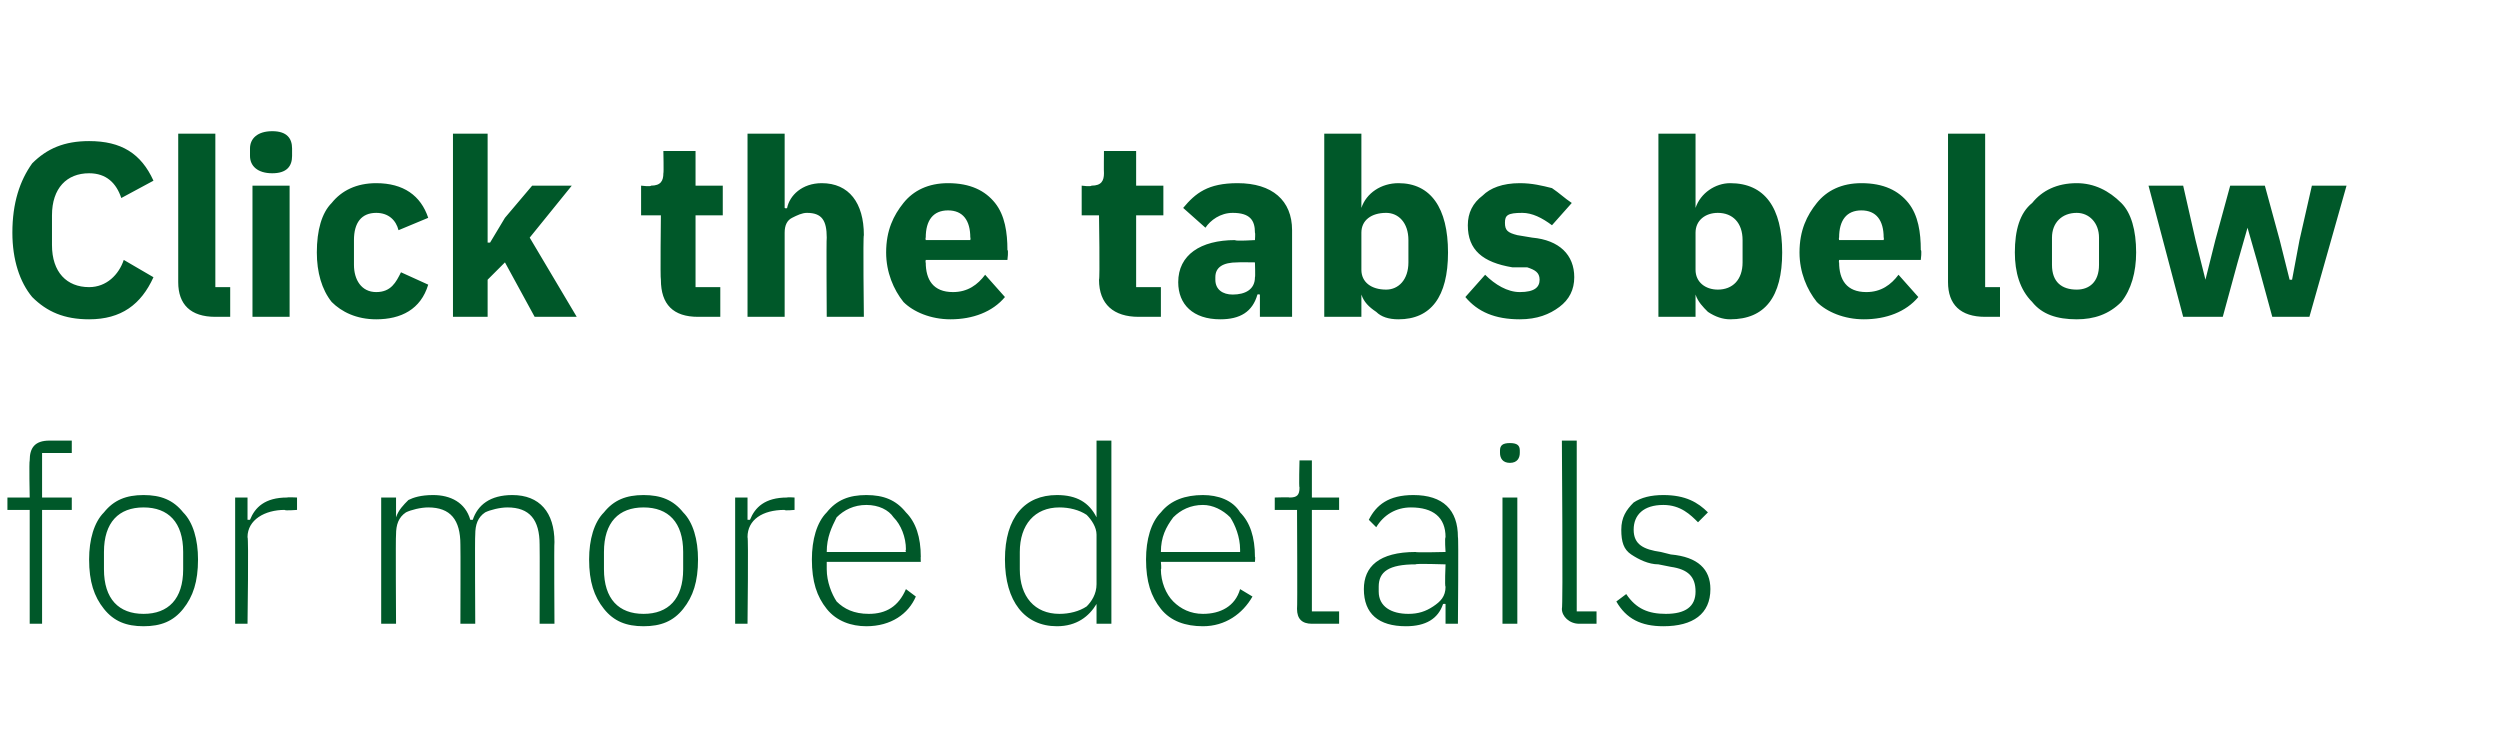 <?xml version="1.0" standalone="no"?><!DOCTYPE svg PUBLIC "-//W3C//DTD SVG 1.1//EN" "http://www.w3.org/Graphics/SVG/1.1/DTD/svg11.dtd"><svg xmlns="http://www.w3.org/2000/svg" version="1.1" width="101px" height="30.2px" viewBox="0 -5 101 30.2" style="top:-5px">  <desc>Click the tabs below for more details</desc>  <defs/>  <g id="Polygon173004">    <path d="M 1.2 20.2 L 1.7 20.2 L 1.7 15.6 L 2.9 15.6 L 2.9 15.1 L 1.7 15.1 L 1.7 13.3 L 2.9 13.3 L 2.9 12.8 C 2.9 12.8 1.97 12.8 2 12.8 C 1.4 12.8 1.2 13.1 1.2 13.6 C 1.17 13.65 1.2 15.1 1.2 15.1 L 0.3 15.1 L 0.3 15.6 L 1.2 15.6 L 1.2 20.2 Z M 7.4 19.6 C 7.8 19.1 8 18.5 8 17.6 C 8 16.8 7.8 16.1 7.4 15.7 C 7 15.2 6.5 15 5.8 15 C 5.1 15 4.6 15.2 4.2 15.7 C 3.8 16.1 3.6 16.8 3.6 17.6 C 3.6 18.5 3.8 19.1 4.2 19.6 C 4.6 20.1 5.1 20.3 5.8 20.3 C 6.5 20.3 7 20.1 7.4 19.6 Z M 4.2 18 C 4.2 18 4.2 17.3 4.2 17.3 C 4.2 16.1 4.8 15.5 5.8 15.5 C 6.8 15.5 7.4 16.1 7.4 17.3 C 7.4 17.3 7.4 18 7.4 18 C 7.4 19.2 6.8 19.8 5.8 19.8 C 4.8 19.8 4.2 19.2 4.2 18 Z M 10 20.2 C 10 20.2 10.05 16.7 10 16.7 C 10 16 10.7 15.6 11.5 15.6 C 11.51 15.64 12 15.6 12 15.6 L 12 15.1 C 12 15.1 11.62 15.08 11.6 15.1 C 10.7 15.1 10.3 15.5 10.1 16 C 10.09 16 10 16 10 16 L 10 15.1 L 9.5 15.1 L 9.5 20.2 L 10 20.2 Z M 16 20.2 C 16 20.2 15.98 16.6 16 16.6 C 16 16.2 16.1 15.9 16.4 15.7 C 16.6 15.6 17 15.5 17.3 15.5 C 18.2 15.5 18.6 16 18.6 17 C 18.61 17.01 18.6 20.2 18.6 20.2 L 19.2 20.2 C 19.2 20.2 19.18 16.61 19.2 16.6 C 19.2 16.2 19.3 15.9 19.6 15.7 C 19.8 15.6 20.2 15.5 20.5 15.5 C 21.4 15.5 21.8 16 21.8 17 C 21.81 17.01 21.8 20.2 21.8 20.2 L 22.4 20.2 C 22.4 20.2 22.38 16.91 22.4 16.9 C 22.4 15.7 21.8 15 20.7 15 C 19.8 15 19.3 15.4 19.1 16 C 19.1 16 19 16 19 16 C 18.8 15.3 18.2 15 17.5 15 C 17 15 16.7 15.1 16.5 15.2 C 16.3 15.4 16.1 15.6 16 15.9 C 16.01 15.89 16 15.9 16 15.9 L 16 15.1 L 15.4 15.1 L 15.4 20.2 L 16 20.2 Z M 27.6 19.6 C 28 19.1 28.2 18.5 28.2 17.6 C 28.2 16.8 28 16.1 27.6 15.7 C 27.2 15.2 26.7 15 26 15 C 25.3 15 24.8 15.2 24.4 15.7 C 24 16.1 23.8 16.8 23.8 17.6 C 23.8 18.5 24 19.1 24.4 19.6 C 24.8 20.1 25.3 20.3 26 20.3 C 26.7 20.3 27.2 20.1 27.6 19.6 Z M 24.4 18 C 24.4 18 24.4 17.3 24.4 17.3 C 24.4 16.1 25 15.5 26 15.5 C 27 15.5 27.6 16.1 27.6 17.3 C 27.6 17.3 27.6 18 27.6 18 C 27.6 19.2 27 19.8 26 19.8 C 25 19.8 24.4 19.2 24.4 18 Z M 30.2 20.2 C 30.2 20.2 30.24 16.7 30.2 16.7 C 30.2 16 30.8 15.6 31.7 15.6 C 31.7 15.64 32.1 15.6 32.1 15.6 L 32.1 15.1 C 32.1 15.1 31.81 15.08 31.8 15.1 C 30.9 15.1 30.5 15.5 30.3 16 C 30.28 16 30.2 16 30.2 16 L 30.2 15.1 L 29.7 15.1 L 29.7 20.2 L 30.2 20.2 Z M 37 19.1 C 37 19.1 36.6 18.8 36.6 18.8 C 36.3 19.5 35.8 19.8 35.1 19.8 C 34.5 19.8 34.1 19.6 33.8 19.3 C 33.6 19 33.4 18.5 33.4 18 C 33.4 18 33.4 17.7 33.4 17.7 L 37.2 17.7 C 37.2 17.7 37.19 17.48 37.2 17.5 C 37.2 16.7 37 16.1 36.6 15.7 C 36.2 15.2 35.7 15 35 15 C 34.3 15 33.8 15.2 33.4 15.7 C 33 16.1 32.8 16.8 32.8 17.6 C 32.8 18.5 33 19.1 33.4 19.6 C 33.8 20.1 34.4 20.3 35 20.3 C 36 20.3 36.7 19.8 37 19.1 Z M 36.1 15.9 C 36.4 16.2 36.6 16.7 36.6 17.2 C 36.57 17.23 36.6 17.3 36.6 17.3 L 33.4 17.3 C 33.4 17.3 33.4 17.26 33.4 17.3 C 33.4 16.7 33.6 16.3 33.8 15.9 C 34.1 15.6 34.5 15.4 35 15.4 C 35.5 15.4 35.9 15.6 36.1 15.9 Z M 44.3 20.2 L 44.9 20.2 L 44.9 12.8 L 44.3 12.8 L 44.3 15.9 C 44.3 15.9 44.28 15.9 44.3 15.9 C 44 15.3 43.5 15 42.7 15 C 41.4 15 40.6 15.9 40.6 17.6 C 40.6 19.3 41.4 20.3 42.7 20.3 C 43.5 20.3 44 19.9 44.3 19.4 C 44.28 19.38 44.3 19.4 44.3 19.4 L 44.3 20.2 Z M 41.2 18 C 41.2 18 41.2 17.3 41.2 17.3 C 41.2 16.2 41.8 15.5 42.8 15.5 C 43.2 15.5 43.6 15.6 43.9 15.8 C 44.1 16 44.3 16.3 44.3 16.6 C 44.3 16.6 44.3 18.6 44.3 18.6 C 44.3 19 44.1 19.3 43.9 19.5 C 43.6 19.7 43.2 19.8 42.8 19.8 C 41.8 19.8 41.2 19.1 41.2 18 Z M 50.6 19.1 C 50.6 19.1 50.1 18.8 50.1 18.8 C 49.9 19.5 49.3 19.8 48.6 19.8 C 48.1 19.8 47.7 19.6 47.4 19.3 C 47.1 19 46.9 18.5 46.9 18 C 46.93 18 46.9 17.7 46.9 17.7 L 50.7 17.7 C 50.7 17.7 50.72 17.48 50.7 17.5 C 50.7 16.7 50.5 16.1 50.1 15.7 C 49.8 15.2 49.2 15 48.6 15 C 47.9 15 47.3 15.2 46.9 15.7 C 46.5 16.1 46.3 16.8 46.3 17.6 C 46.3 18.5 46.5 19.1 46.9 19.6 C 47.3 20.1 47.9 20.3 48.6 20.3 C 49.5 20.3 50.2 19.8 50.6 19.1 Z M 49.7 15.9 C 49.9 16.2 50.1 16.7 50.1 17.2 C 50.1 17.23 50.1 17.3 50.1 17.3 L 46.9 17.3 C 46.9 17.3 46.93 17.26 46.9 17.3 C 46.9 16.7 47.1 16.3 47.4 15.9 C 47.7 15.6 48.1 15.4 48.6 15.4 C 49 15.4 49.4 15.6 49.7 15.9 Z M 54.1 20.2 L 54.1 19.7 L 53 19.7 L 53 15.6 L 54.1 15.6 L 54.1 15.1 L 53 15.1 L 53 13.6 L 52.5 13.6 C 52.5 13.6 52.47 14.69 52.5 14.7 C 52.5 15 52.4 15.1 52.1 15.1 C 52.11 15.08 51.5 15.1 51.5 15.1 L 51.5 15.6 L 52.4 15.6 C 52.4 15.6 52.42 19.57 52.4 19.6 C 52.4 20 52.6 20.2 53 20.2 C 53.05 20.2 54.1 20.2 54.1 20.2 Z M 58.9 16.7 C 58.93 16.67 58.9 20.2 58.9 20.2 L 58.4 20.2 L 58.4 19.4 C 58.4 19.4 58.34 19.39 58.3 19.4 C 58.1 20 57.6 20.3 56.8 20.3 C 55.7 20.3 55.1 19.8 55.1 18.8 C 55.1 17.9 55.7 17.3 57.2 17.3 C 57.18 17.33 58.4 17.3 58.4 17.3 C 58.4 17.3 58.36 16.73 58.4 16.7 C 58.4 15.9 57.9 15.5 57 15.5 C 56.4 15.5 55.9 15.8 55.6 16.3 C 55.6 16.3 55.3 16 55.3 16 C 55.6 15.4 56.1 15 57.1 15 C 58.3 15 58.9 15.6 58.9 16.7 Z M 58.4 17.8 C 58.4 17.8 57.16 17.76 57.2 17.8 C 56.1 17.8 55.7 18.1 55.7 18.7 C 55.7 18.7 55.7 18.9 55.7 18.9 C 55.7 19.5 56.2 19.8 56.9 19.8 C 57.3 19.8 57.6 19.7 57.9 19.5 C 58.2 19.3 58.4 19.1 58.4 18.7 C 58.36 18.71 58.4 17.8 58.4 17.8 Z M 61.4 13.3 C 61.4 13.3 61.4 13.2 61.4 13.2 C 61.4 13 61.3 12.9 61 12.9 C 60.7 12.9 60.6 13 60.6 13.2 C 60.6 13.2 60.6 13.3 60.6 13.3 C 60.6 13.5 60.7 13.7 61 13.7 C 61.3 13.7 61.4 13.5 61.4 13.3 Z M 60.7 20.2 L 61.3 20.2 L 61.3 15.1 L 60.7 15.1 L 60.7 20.2 Z M 64.5 20.2 L 64.5 19.7 L 63.7 19.7 L 63.7 12.8 L 63.1 12.8 C 63.1 12.8 63.15 19.58 63.1 19.6 C 63.1 19.9 63.4 20.2 63.8 20.2 C 63.78 20.2 64.5 20.2 64.5 20.2 Z M 69.1 18.8 C 69.1 18 68.6 17.5 67.5 17.4 C 67.5 17.4 67.1 17.3 67.1 17.3 C 66.4 17.2 66 17 66 16.4 C 66 15.8 66.4 15.4 67.2 15.4 C 67.9 15.4 68.3 15.8 68.6 16.1 C 68.6 16.1 69 15.7 69 15.7 C 68.6 15.3 68.1 15 67.2 15 C 66.7 15 66.3 15.1 66 15.3 C 65.7 15.6 65.5 15.9 65.5 16.4 C 65.5 16.9 65.6 17.2 65.9 17.4 C 66.2 17.6 66.6 17.8 67 17.8 C 67 17.8 67.5 17.9 67.5 17.9 C 68.2 18 68.5 18.3 68.5 18.9 C 68.5 19.5 68.1 19.8 67.3 19.8 C 66.6 19.8 66.1 19.6 65.7 19 C 65.7 19 65.3 19.3 65.3 19.3 C 65.7 20 66.3 20.3 67.2 20.3 C 68.4 20.3 69.1 19.8 69.1 18.8 Z " stroke="none" fill="#005829"/>  </g>  <g id="Polygon173003">    <path d="M 6.2 6.2 C 6.2 6.2 5 5.5 5 5.5 C 4.8 6.1 4.3 6.6 3.6 6.6 C 2.7 6.6 2.1 6 2.1 4.9 C 2.1 4.9 2.1 3.7 2.1 3.7 C 2.1 2.6 2.7 2 3.6 2 C 4.3 2 4.7 2.4 4.9 3 C 4.9 3 6.2 2.3 6.2 2.3 C 5.7 1.2 4.9 0.7 3.6 0.7 C 2.6 0.7 1.9 1 1.3 1.6 C 0.8 2.3 0.5 3.2 0.5 4.4 C 0.5 5.5 0.8 6.4 1.3 7 C 1.9 7.6 2.6 7.9 3.6 7.9 C 4.9 7.9 5.7 7.3 6.2 6.2 Z M 9.3 7.8 L 9.3 6.6 L 8.7 6.6 L 8.7 0.4 L 7.2 0.4 C 7.2 0.4 7.2 6.36 7.2 6.4 C 7.2 7.3 7.7 7.8 8.7 7.8 C 8.67 7.8 9.3 7.8 9.3 7.8 Z M 11.8 1.3 C 11.8 1.3 11.8 1 11.8 1 C 11.8 0.6 11.6 0.3 11 0.3 C 10.4 0.3 10.1 0.6 10.1 1 C 10.1 1 10.1 1.3 10.1 1.3 C 10.1 1.7 10.4 2 11 2 C 11.6 2 11.8 1.7 11.8 1.3 Z M 10.2 7.8 L 11.7 7.8 L 11.7 2.5 L 10.2 2.5 L 10.2 7.8 Z M 17.3 6.5 C 17.3 6.5 16.2 6 16.2 6 C 16 6.4 15.8 6.8 15.2 6.8 C 14.6 6.8 14.3 6.3 14.3 5.7 C 14.3 5.7 14.3 4.7 14.3 4.7 C 14.3 4 14.6 3.6 15.2 3.6 C 15.7 3.6 16 3.9 16.1 4.3 C 16.1 4.3 17.3 3.8 17.3 3.8 C 17 2.9 16.3 2.4 15.2 2.4 C 14.4 2.4 13.8 2.7 13.4 3.2 C 13 3.6 12.8 4.3 12.8 5.2 C 12.8 6 13 6.7 13.4 7.2 C 13.8 7.6 14.4 7.9 15.2 7.9 C 16.2 7.9 17 7.5 17.3 6.5 Z M 18.3 7.8 L 19.7 7.8 L 19.7 6.3 L 20.4 5.6 L 21.6 7.8 L 23.3 7.8 L 21.4 4.6 L 23.1 2.5 L 21.5 2.5 L 20.4 3.8 L 19.8 4.8 L 19.7 4.8 L 19.7 0.4 L 18.3 0.4 L 18.3 7.8 Z M 29.1 7.8 L 29.1 6.6 L 28.1 6.6 L 28.1 3.7 L 29.2 3.7 L 29.2 2.5 L 28.1 2.5 L 28.1 1.1 L 26.8 1.1 C 26.8 1.1 26.82 1.99 26.8 2 C 26.8 2.3 26.7 2.5 26.3 2.5 C 26.3 2.55 25.9 2.5 25.9 2.5 L 25.9 3.7 L 26.7 3.7 C 26.7 3.7 26.67 6.27 26.7 6.3 C 26.7 7.3 27.2 7.8 28.2 7.8 C 28.23 7.8 29.1 7.8 29.1 7.8 Z M 30.2 7.8 L 31.7 7.8 C 31.7 7.8 31.7 4.4 31.7 4.4 C 31.7 4.1 31.8 3.9 32 3.8 C 32.2 3.7 32.4 3.6 32.6 3.6 C 33.2 3.6 33.4 3.9 33.4 4.6 C 33.38 4.63 33.4 7.8 33.4 7.8 L 34.9 7.8 C 34.9 7.8 34.86 4.51 34.9 4.5 C 34.9 3.2 34.3 2.4 33.2 2.4 C 32.4 2.4 31.9 2.9 31.8 3.4 C 31.76 3.44 31.7 3.4 31.7 3.4 L 31.7 0.4 L 30.2 0.4 L 30.2 7.8 Z M 40.6 7 C 40.6 7 39.8 6.1 39.8 6.1 C 39.5 6.5 39.1 6.8 38.5 6.8 C 37.7 6.8 37.4 6.3 37.4 5.6 C 37.38 5.63 37.4 5.5 37.4 5.5 L 40.7 5.5 C 40.7 5.5 40.75 5.11 40.7 5.1 C 40.7 4.4 40.6 3.7 40.2 3.2 C 39.8 2.7 39.2 2.4 38.3 2.4 C 37.5 2.4 36.9 2.7 36.5 3.2 C 36.1 3.7 35.8 4.3 35.8 5.2 C 35.8 6 36.1 6.7 36.5 7.2 C 36.9 7.6 37.6 7.9 38.4 7.9 C 39.3 7.9 40.1 7.6 40.6 7 Z M 39.2 4.6 C 39.22 4.59 39.2 4.7 39.2 4.7 L 37.4 4.7 C 37.4 4.7 37.38 4.6 37.4 4.6 C 37.4 3.9 37.7 3.5 38.3 3.5 C 38.9 3.5 39.2 3.9 39.2 4.6 Z M 46.9 7.8 L 46.9 6.6 L 45.9 6.6 L 45.9 3.7 L 47 3.7 L 47 2.5 L 45.9 2.5 L 45.9 1.1 L 44.6 1.1 C 44.6 1.1 44.59 1.99 44.6 2 C 44.6 2.3 44.5 2.5 44.1 2.5 C 44.07 2.55 43.7 2.5 43.7 2.5 L 43.7 3.7 L 44.4 3.7 C 44.4 3.7 44.44 6.27 44.4 6.3 C 44.4 7.3 45 7.8 46 7.8 C 46 7.8 46.9 7.8 46.9 7.8 Z M 52.2 4.3 C 52.2 4.35 52.2 7.8 52.2 7.8 L 50.9 7.8 L 50.9 6.9 C 50.9 6.9 50.81 6.88 50.8 6.9 C 50.6 7.6 50.1 7.9 49.3 7.9 C 48.2 7.9 47.6 7.3 47.6 6.4 C 47.6 5.3 48.5 4.7 49.9 4.7 C 49.89 4.75 50.7 4.7 50.7 4.7 C 50.7 4.7 50.72 4.42 50.7 4.4 C 50.7 3.9 50.5 3.6 49.8 3.6 C 49.3 3.6 48.9 3.9 48.7 4.2 C 48.7 4.2 47.8 3.4 47.8 3.4 C 48.3 2.8 48.8 2.4 50 2.4 C 51.4 2.4 52.2 3.1 52.2 4.3 Z M 50.7 5.6 C 50.7 5.6 50 5.59 50 5.6 C 49.4 5.6 49.1 5.8 49.1 6.2 C 49.1 6.2 49.1 6.3 49.1 6.3 C 49.1 6.7 49.4 6.9 49.8 6.9 C 50.3 6.9 50.7 6.7 50.7 6.2 C 50.72 6.21 50.7 5.6 50.7 5.6 Z M 53.5 7.8 L 55 7.8 L 55 6.9 C 55 6.9 55.05 6.92 55 6.9 C 55.1 7.2 55.3 7.4 55.6 7.6 C 55.8 7.8 56.1 7.9 56.5 7.9 C 57.8 7.9 58.5 7 58.5 5.2 C 58.5 3.4 57.8 2.4 56.5 2.4 C 55.8 2.4 55.2 2.8 55 3.4 C 55.05 3.43 55 3.4 55 3.4 L 55 0.4 L 53.5 0.4 L 53.5 7.8 Z M 55 5.9 C 55 5.9 55 4.4 55 4.4 C 55 3.9 55.4 3.6 56 3.6 C 56.5 3.6 56.9 4 56.9 4.7 C 56.9 4.7 56.9 5.6 56.9 5.6 C 56.9 6.3 56.5 6.7 56 6.7 C 55.4 6.7 55 6.4 55 5.9 Z M 63 7.4 C 63.4 7.1 63.6 6.7 63.6 6.2 C 63.6 5.3 63 4.7 61.9 4.6 C 61.9 4.6 61.3 4.5 61.3 4.5 C 60.9 4.4 60.8 4.3 60.8 4 C 60.8 3.7 60.9 3.6 61.5 3.6 C 61.9 3.6 62.3 3.8 62.7 4.1 C 62.7 4.1 63.5 3.2 63.5 3.2 C 63.2 3 63 2.8 62.7 2.6 C 62.3 2.5 61.9 2.4 61.4 2.4 C 60.7 2.4 60.2 2.6 59.9 2.9 C 59.5 3.2 59.3 3.6 59.3 4.1 C 59.3 5.1 59.9 5.6 61.1 5.8 C 61.1 5.8 61.7 5.8 61.7 5.8 C 62 5.9 62.2 6 62.2 6.3 C 62.2 6.6 62 6.8 61.4 6.8 C 60.9 6.8 60.4 6.5 60 6.1 C 60 6.1 59.2 7 59.2 7 C 59.7 7.6 60.4 7.9 61.4 7.9 C 62.1 7.9 62.6 7.7 63 7.4 Z M 67 7.8 L 68.5 7.8 L 68.5 6.9 C 68.5 6.9 68.53 6.92 68.5 6.9 C 68.6 7.2 68.8 7.4 69 7.6 C 69.3 7.8 69.6 7.9 69.9 7.9 C 71.3 7.9 72 7 72 5.2 C 72 3.4 71.3 2.4 69.9 2.4 C 69.3 2.4 68.7 2.8 68.5 3.4 C 68.53 3.43 68.5 3.4 68.5 3.4 L 68.5 0.4 L 67 0.4 L 67 7.8 Z M 68.5 5.9 C 68.5 5.9 68.5 4.4 68.5 4.4 C 68.5 3.9 68.9 3.6 69.4 3.6 C 70 3.6 70.4 4 70.4 4.7 C 70.4 4.7 70.4 5.6 70.4 5.6 C 70.4 6.3 70 6.7 69.4 6.7 C 68.9 6.7 68.5 6.4 68.5 5.9 Z M 77.5 7 C 77.5 7 76.7 6.1 76.7 6.1 C 76.4 6.5 76 6.8 75.4 6.8 C 74.6 6.8 74.3 6.3 74.3 5.6 C 74.28 5.63 74.3 5.5 74.3 5.5 L 77.6 5.5 C 77.6 5.5 77.65 5.11 77.6 5.1 C 77.6 4.4 77.5 3.7 77.1 3.2 C 76.7 2.7 76.1 2.4 75.2 2.4 C 74.4 2.4 73.8 2.7 73.4 3.2 C 73 3.7 72.7 4.3 72.7 5.2 C 72.7 6 73 6.7 73.4 7.2 C 73.8 7.6 74.5 7.9 75.3 7.9 C 76.2 7.9 77 7.6 77.5 7 Z M 76.1 4.6 C 76.12 4.59 76.1 4.7 76.1 4.7 L 74.3 4.7 C 74.3 4.7 74.28 4.6 74.3 4.6 C 74.3 3.9 74.6 3.5 75.2 3.5 C 75.8 3.5 76.1 3.9 76.1 4.6 Z M 80.8 7.8 L 80.8 6.6 L 80.2 6.6 L 80.2 0.4 L 78.7 0.4 C 78.7 0.4 78.7 6.36 78.7 6.4 C 78.7 7.3 79.2 7.8 80.2 7.8 C 80.17 7.8 80.8 7.8 80.8 7.8 Z M 85.7 7.2 C 86.1 6.7 86.3 6 86.3 5.2 C 86.3 4.3 86.1 3.6 85.7 3.2 C 85.2 2.7 84.6 2.4 83.9 2.4 C 83.1 2.4 82.5 2.7 82.1 3.2 C 81.6 3.6 81.4 4.3 81.4 5.2 C 81.4 6 81.6 6.7 82.1 7.2 C 82.5 7.7 83.1 7.9 83.9 7.9 C 84.6 7.9 85.2 7.7 85.7 7.2 Z M 82.9 5.7 C 82.9 5.7 82.9 4.6 82.9 4.6 C 82.9 4 83.3 3.6 83.9 3.6 C 84.4 3.6 84.8 4 84.8 4.6 C 84.8 4.6 84.8 5.7 84.8 5.7 C 84.8 6.4 84.4 6.7 83.9 6.7 C 83.3 6.7 82.9 6.4 82.9 5.7 Z M 88.2 7.8 L 89.8 7.8 L 90.4 5.6 L 90.8 4.2 L 90.8 4.2 L 91.2 5.6 L 91.8 7.8 L 93.3 7.8 L 94.8 2.5 L 93.4 2.5 L 92.9 4.7 L 92.6 6.3 L 92.5 6.3 L 92.1 4.7 L 91.5 2.5 L 90.1 2.5 L 89.5 4.7 L 89.1 6.3 L 89.1 6.3 L 88.7 4.7 L 88.2 2.5 L 86.8 2.5 L 88.2 7.8 Z " stroke="none" fill="#005829"/>  </g></svg>